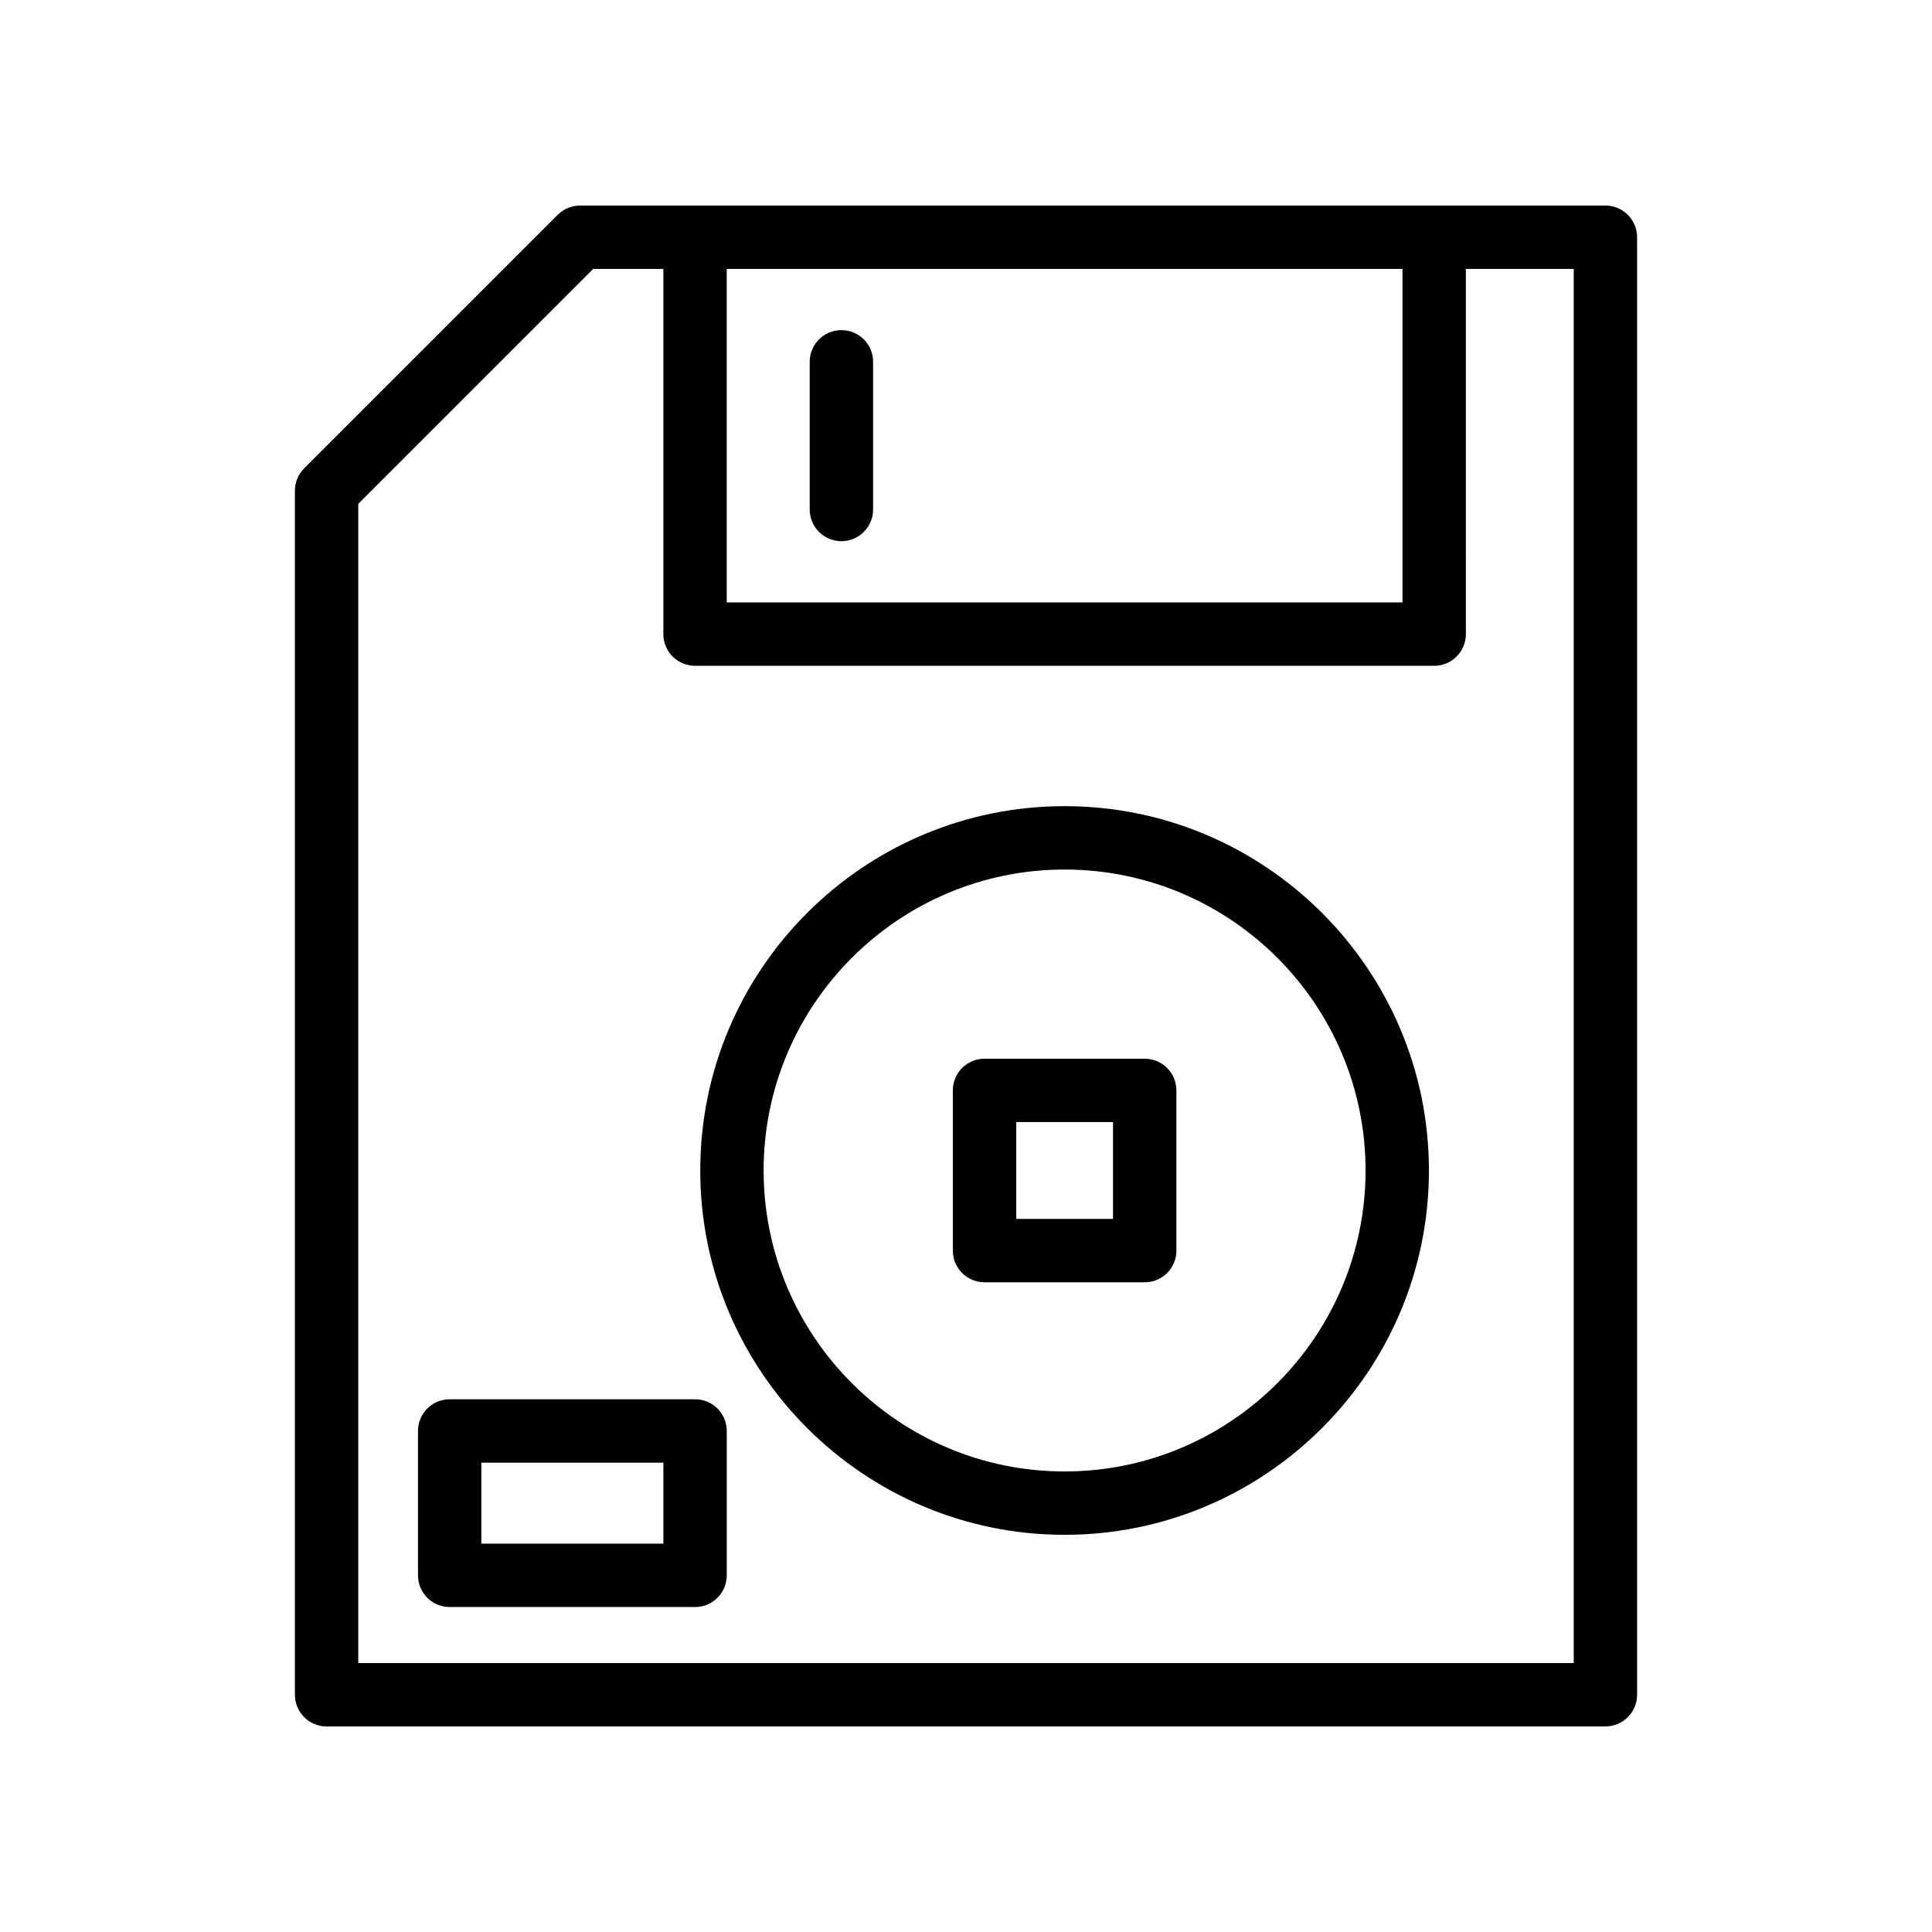 <?xml version="1.0" encoding="UTF-8"?>
<!-- Uploaded to: ICON Repo, www.svgrepo.com, Generator: ICON Repo Mixer Tools -->
<svg fill="#000000" width="800px" height="800px" version="1.1" viewBox="144 144 512 512" xmlns="http://www.w3.org/2000/svg">
 <g>
  <path d="m569.45 601.52c4.637 0 8.398-3.754 8.398-8.398l-0.004-386.25c0-4.641-3.758-8.398-8.398-8.398h-45.379l-195.87 0.004h-30.473c-2.227 0-4.363 0.887-5.938 2.461l-67.176 67.176c-1.57 1.57-2.457 3.703-2.457 5.934v319.08c0 4.641 3.758 8.398 8.398 8.398zm-53.777-386.25v88.379h-179.08v-88.379zm-276.73 62.254 62.254-62.254h18.598v96.777c0 4.641 3.758 8.398 8.398 8.398h195.88c4.637 0 8.398-3.754 8.398-8.398l-0.004-96.777h28.586v369.46h-322.11z"/>
  <path d="m366.98 287.42c4.637 0 8.398-3.754 8.398-8.398v-39.141c0-4.641-3.758-8.398-8.398-8.398-4.637 0-8.398 3.754-8.398 8.398v39.141c0.004 4.641 3.762 8.398 8.398 8.398z"/>
  <path d="m426.13 357.64c-53.242 0-96.555 43.312-96.555 96.547 0 53.242 43.312 96.555 96.555 96.555 53.238 0 96.551-43.312 96.551-96.555 0-53.234-43.312-96.547-96.551-96.547zm0 176.31c-43.98 0-79.762-35.785-79.762-79.762 0-43.977 35.781-79.754 79.762-79.754 43.977 0 79.758 35.777 79.758 79.754 0 43.977-35.781 79.762-79.758 79.762z"/>
  <path d="m447.36 424.57h-42.449c-4.637 0-8.398 3.754-8.398 8.398v42.453c0 4.641 3.758 8.398 8.398 8.398h42.449c4.637 0 8.398-3.754 8.398-8.398v-42.453c-0.004-4.644-3.762-8.398-8.398-8.398zm-8.398 42.449h-25.652v-25.656h25.652z"/>
  <path d="m328.2 514.82h-65.031c-4.637 0-8.398 3.754-8.398 8.398v38.262c0 4.641 3.758 8.398 8.398 8.398h65.031c4.637 0 8.398-3.754 8.398-8.398v-38.262c0-4.644-3.762-8.398-8.398-8.398zm-8.398 38.262h-48.238v-21.469h48.238z"/>
 </g>
</svg>